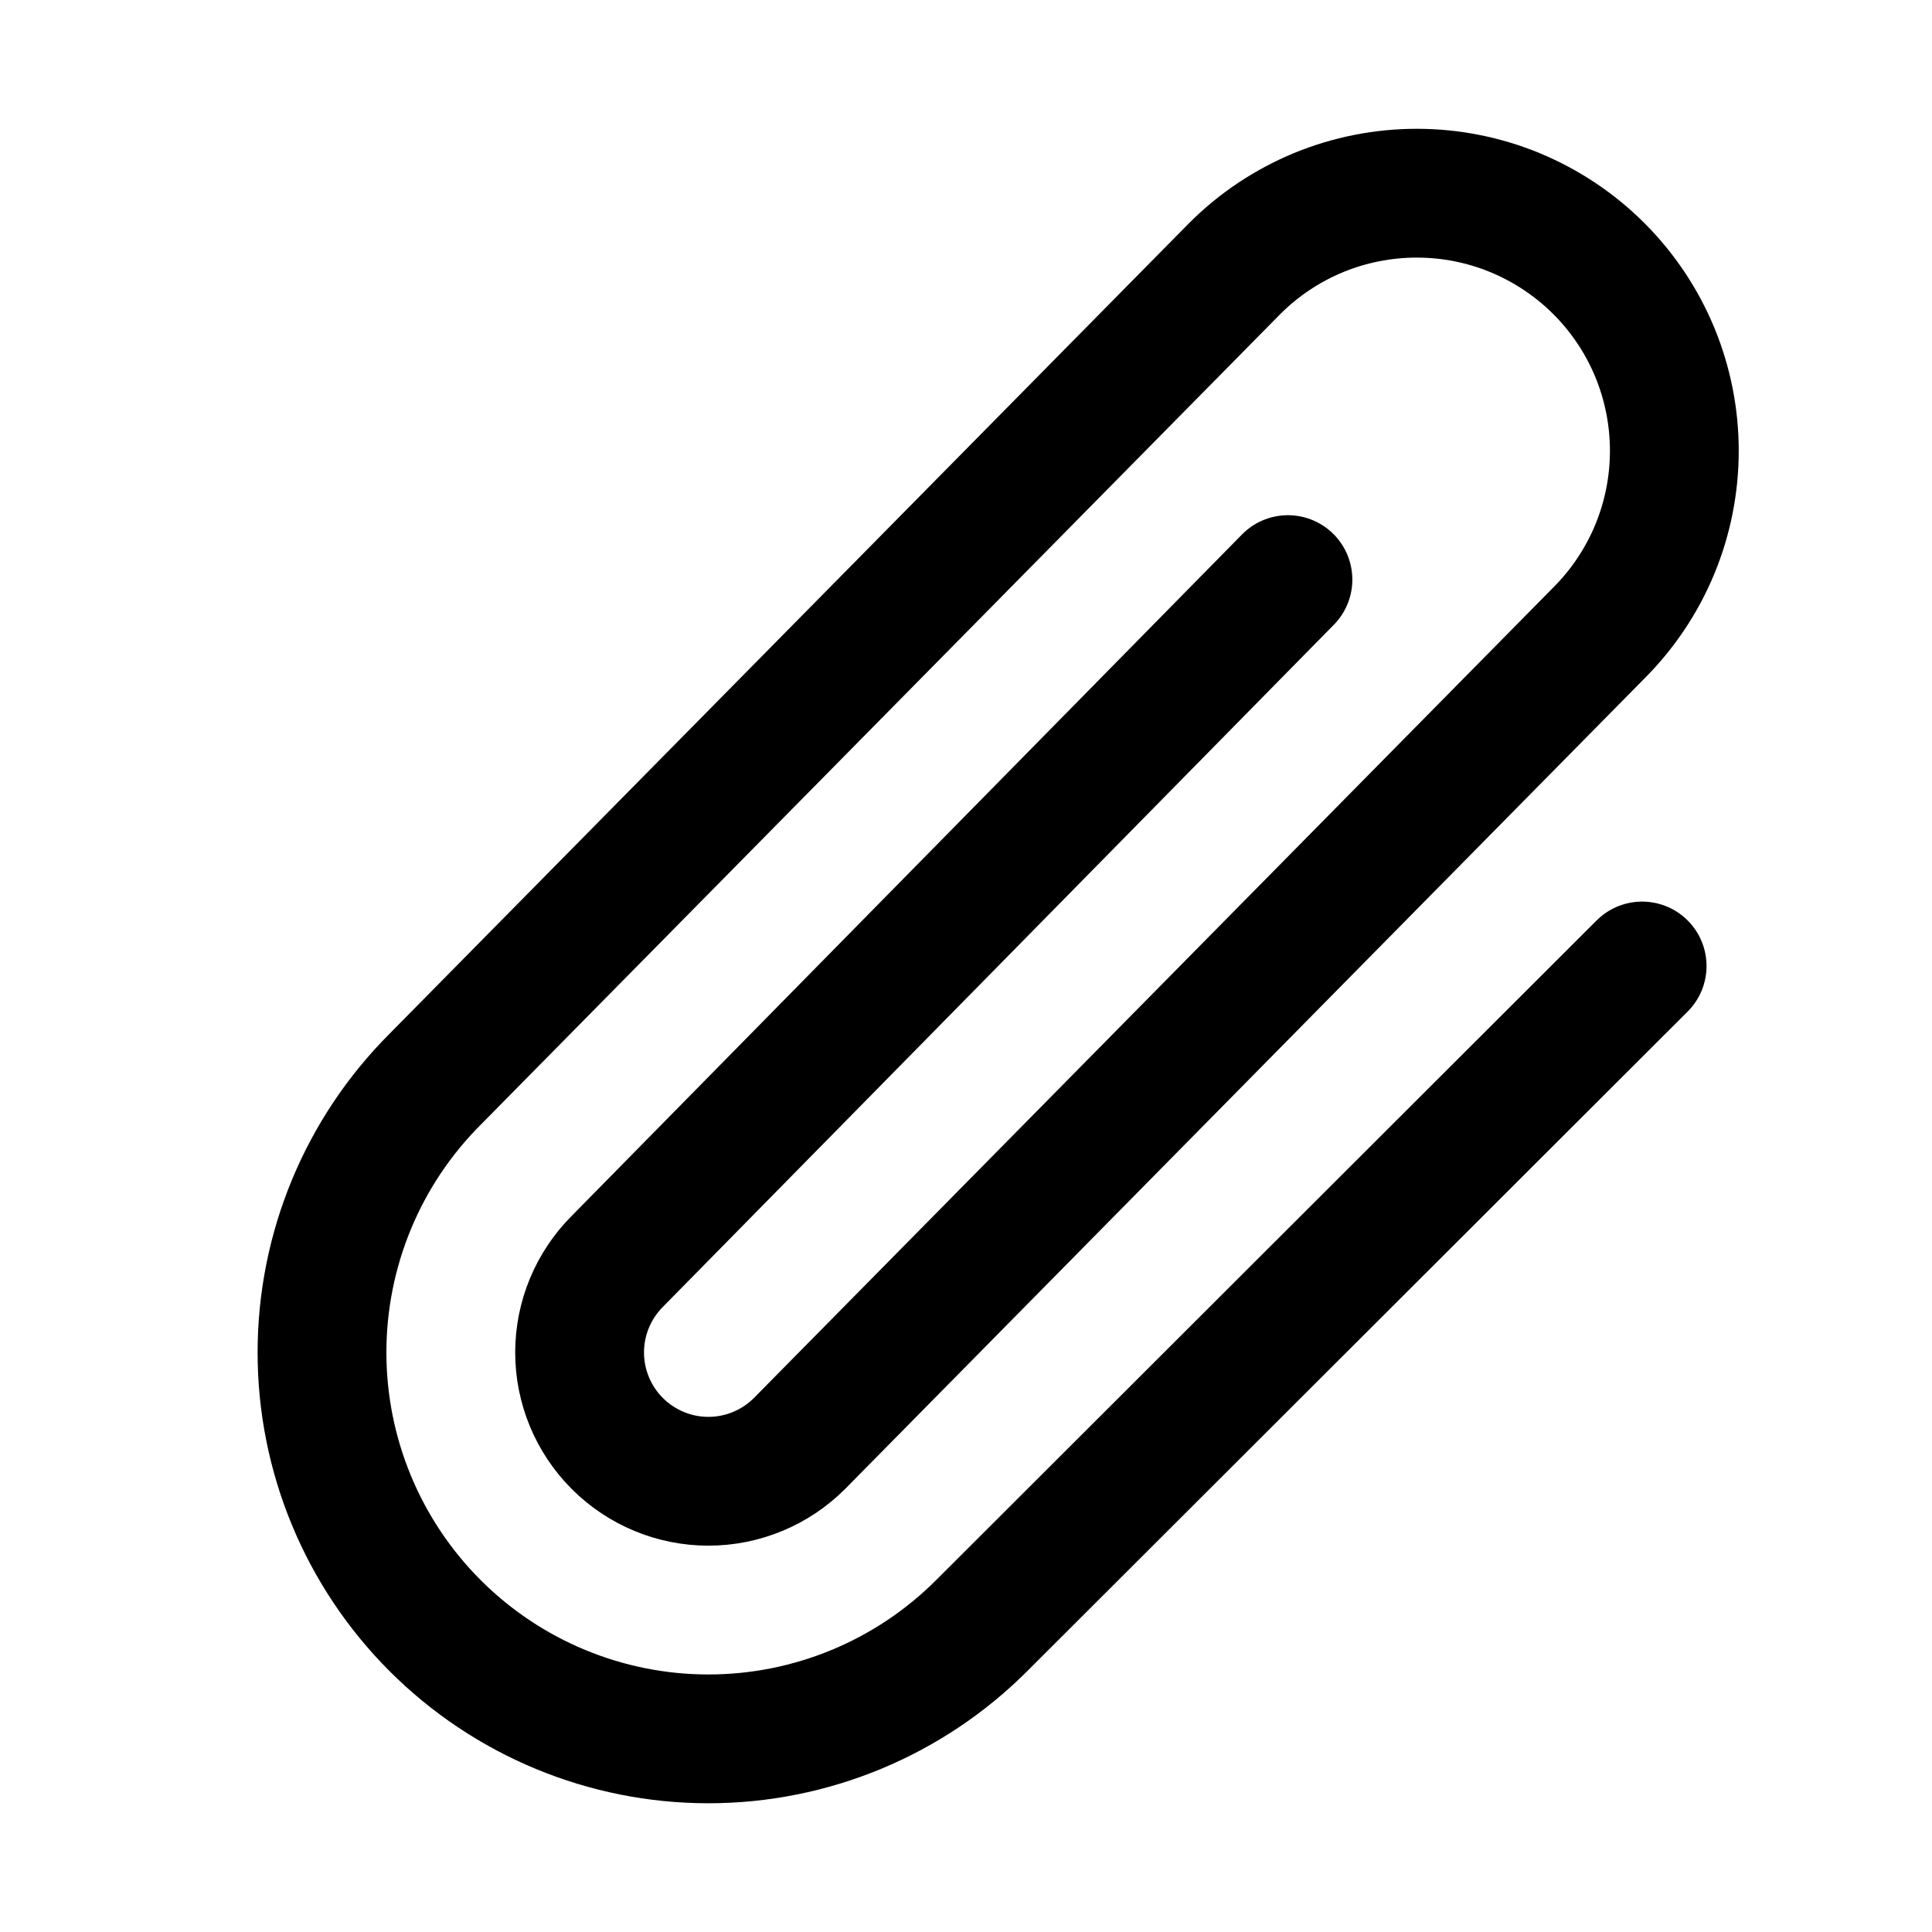 <svg width="30" height="30" viewBox="0 0 30 30" fill="none" xmlns="http://www.w3.org/2000/svg">
<path d="M19.999 9L9.586 19.586C9.211 19.962 9 20.47 9 21.001C9 21.531 9.211 22.04 9.586 22.415C9.961 22.79 10.47 23.001 11 23.001C11.53 23.001 12.039 22.79 12.414 22.415L24.828 9.828C25.199 9.457 25.494 9.016 25.695 8.531C25.896 8.045 25.999 7.525 25.999 7C25.999 6.475 25.896 5.955 25.695 5.469C25.494 4.984 25.199 4.543 24.828 4.172C24.456 3.8 24.015 3.506 23.53 3.304C23.045 3.103 22.525 3 21.999 3C21.474 3 20.954 3.103 20.468 3.304C19.983 3.506 19.542 3.8 19.171 4.172L6.757 16.758C5.632 17.883 5 19.409 5 21.001C5 22.592 5.632 24.118 6.757 25.243C7.883 26.369 9.409 27.001 11 27.001C12.591 27.001 14.117 26.369 15.243 25.243L25.499 15" stroke="black" stroke-width="2" stroke-linecap="round" stroke-linejoin="round"/>
</svg>
